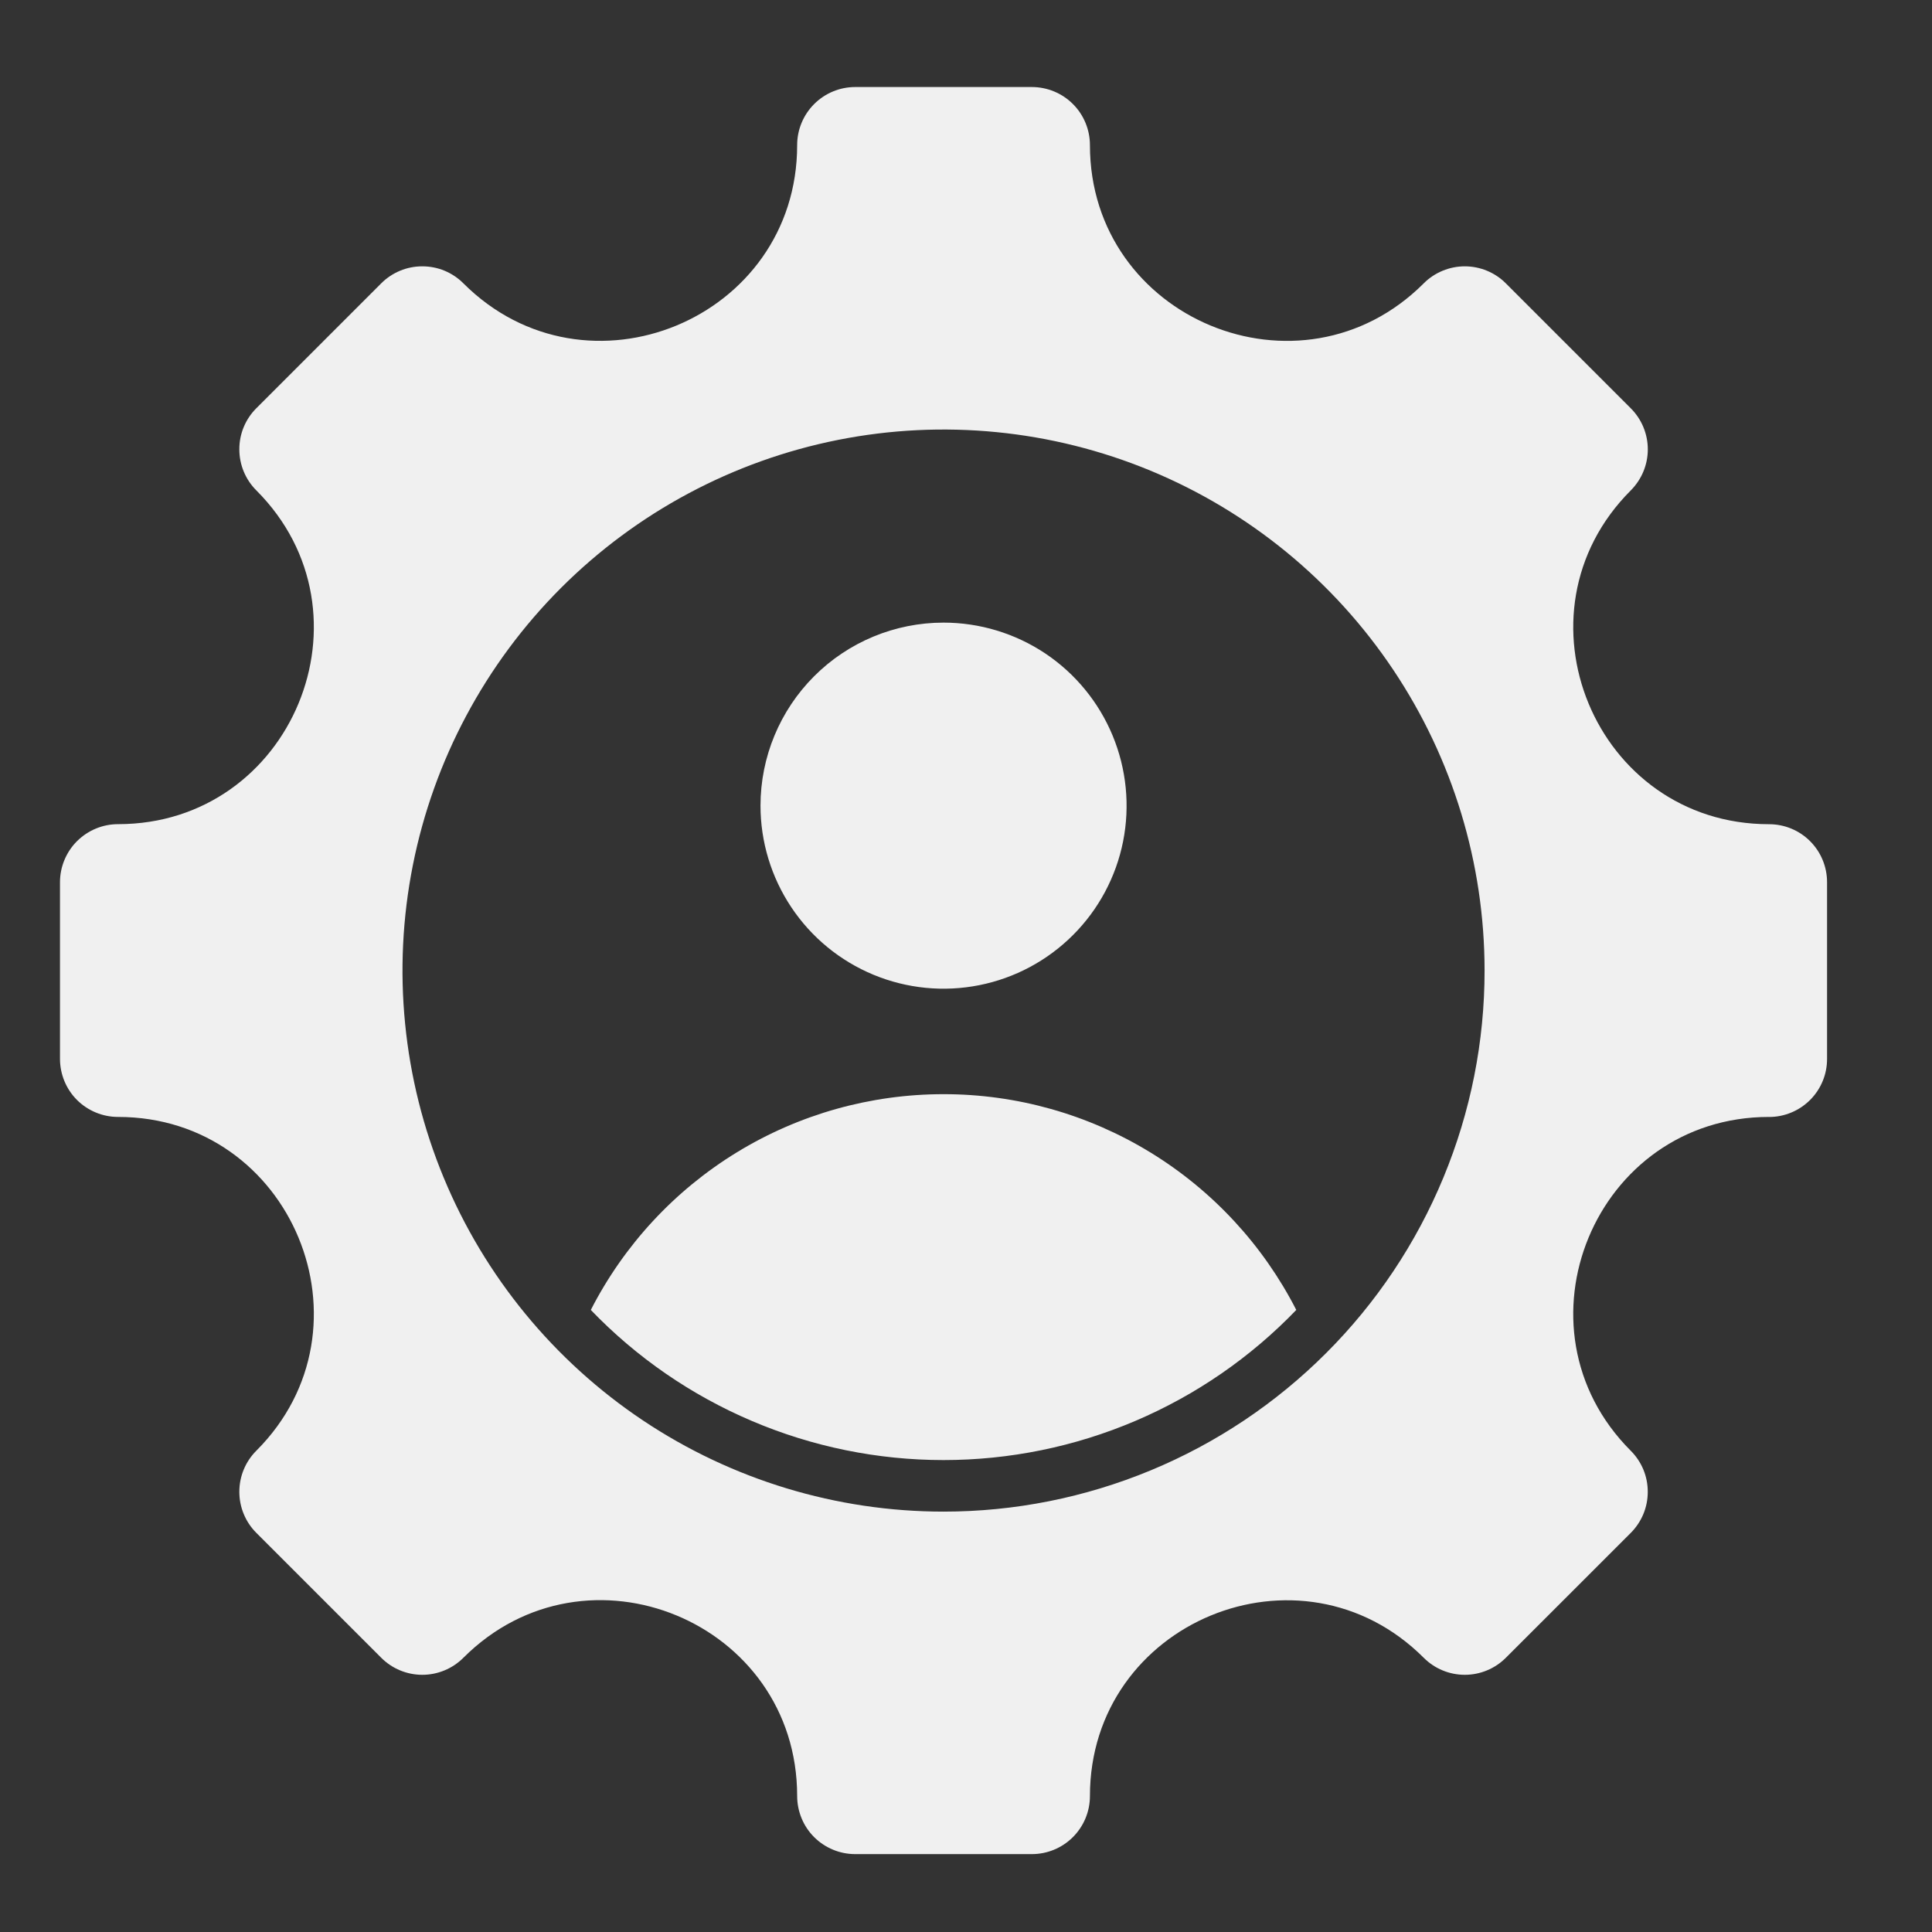 <svg width="41" height="41" viewBox="0 0 41 41" fill="none" xmlns="http://www.w3.org/2000/svg">
<rect x="0" y="0" width="41" height="41" fill="#333333" stroke="none"/>
<path fill-rule="evenodd" clip-rule="evenodd" d="M37.542 23.703C33.849 23.703 31.997 28.177 34.608 30.788C34.722 30.902 34.813 31.038 34.875 31.187C34.937 31.337 34.968 31.497 34.968 31.659C34.968 31.82 34.937 31.98 34.875 32.13C34.813 32.279 34.722 32.415 34.608 32.53L31.956 35.181C31.725 35.412 31.412 35.542 31.085 35.542C30.758 35.542 30.445 35.412 30.214 35.181C27.603 32.571 23.13 34.423 23.13 38.116C23.13 38.442 23 38.755 22.769 38.986C22.538 39.217 22.225 39.347 21.898 39.347H18.148C17.987 39.347 17.826 39.315 17.677 39.253C17.528 39.191 17.392 39.101 17.277 38.986C17.163 38.872 17.072 38.736 17.011 38.587C16.949 38.437 16.917 38.277 16.917 38.115C16.917 34.418 12.447 32.567 9.833 35.181C9.602 35.412 9.288 35.542 8.962 35.542C8.635 35.542 8.322 35.412 8.091 35.181L5.439 32.529C5.208 32.298 5.079 31.985 5.079 31.658C5.079 31.331 5.208 31.018 5.439 30.787C8.05 28.177 6.197 23.703 2.505 23.703C2.178 23.703 1.865 23.573 1.634 23.343C1.403 23.112 1.274 22.799 1.273 22.472V18.722C1.273 18.56 1.305 18.4 1.367 18.251C1.429 18.101 1.52 17.965 1.634 17.851C1.749 17.737 1.884 17.646 2.034 17.584C2.183 17.522 2.343 17.49 2.505 17.49C6.197 17.49 8.05 13.017 5.439 10.406C5.208 10.175 5.079 9.862 5.079 9.535C5.078 9.208 5.208 8.895 5.439 8.664L8.091 6.012C8.205 5.898 8.341 5.807 8.491 5.745C8.64 5.683 8.8 5.652 8.962 5.652C9.124 5.652 9.284 5.683 9.434 5.745C9.583 5.807 9.719 5.898 9.833 6.012C12.444 8.623 16.917 6.771 16.917 3.078C16.917 2.752 17.047 2.439 17.278 2.208C17.509 1.977 17.822 1.847 18.148 1.847H21.898C22.06 1.847 22.22 1.879 22.37 1.941C22.519 2.003 22.655 2.093 22.769 2.208C22.884 2.322 22.974 2.458 23.036 2.607C23.098 2.757 23.13 2.917 23.13 3.079C23.13 6.771 27.603 8.624 30.214 6.013C30.328 5.898 30.464 5.808 30.614 5.746C30.763 5.684 30.923 5.652 31.085 5.652C31.247 5.652 31.407 5.684 31.557 5.746C31.706 5.808 31.842 5.898 31.956 6.013L34.608 8.665C34.722 8.779 34.813 8.915 34.875 9.064C34.937 9.214 34.969 9.374 34.969 9.536C34.969 9.697 34.937 9.858 34.875 10.007C34.813 10.156 34.722 10.292 34.608 10.407C31.997 13.017 33.85 17.491 37.542 17.491C37.869 17.491 38.182 17.62 38.413 17.851C38.644 18.082 38.773 18.395 38.773 18.722V22.472C38.773 22.634 38.742 22.794 38.68 22.943C38.618 23.093 38.527 23.229 38.413 23.343C38.298 23.457 38.163 23.548 38.013 23.61C37.864 23.672 37.703 23.704 37.542 23.704V23.703ZM31.505 20.593C31.504 18.323 30.83 16.103 29.568 14.216C28.306 12.328 26.513 10.857 24.415 9.988C22.317 9.12 20.008 8.893 17.781 9.336C15.554 9.78 13.509 10.873 11.903 12.479C10.298 14.085 9.205 16.131 8.762 18.358C8.319 20.585 8.547 22.894 9.416 24.992C10.285 27.089 11.757 28.882 13.645 30.144C15.533 31.405 17.753 32.079 20.023 32.079C21.532 32.079 23.025 31.781 24.418 31.204C25.811 30.627 27.077 29.781 28.143 28.714C29.21 27.648 30.055 26.382 30.632 24.988C31.209 23.595 31.506 22.102 31.505 20.593ZM16.139 17.097C16.139 17.865 16.367 18.616 16.794 19.255C17.22 19.894 17.827 20.392 18.537 20.686C19.247 20.98 20.028 21.057 20.781 20.907C21.535 20.757 22.227 20.387 22.77 19.844C23.314 19.301 23.684 18.609 23.834 17.855C23.983 17.102 23.906 16.321 23.612 15.611C23.318 14.901 22.82 14.294 22.182 13.867C21.543 13.441 20.792 13.213 20.023 13.213C18.993 13.213 18.005 13.622 17.277 14.351C16.549 15.079 16.139 16.067 16.139 17.097ZM20.023 23.22C18.475 23.22 16.956 23.647 15.636 24.455C14.315 25.263 13.243 26.421 12.538 27.799C13.507 28.807 14.67 29.608 15.956 30.155C17.242 30.703 18.625 30.985 20.023 30.985C21.421 30.985 22.805 30.703 24.091 30.155C25.377 29.608 26.539 28.807 27.509 27.799C26.804 26.421 25.732 25.263 24.411 24.455C23.09 23.647 21.572 23.219 20.023 23.22Z" fill="#F0F0F0"/>
</svg>
